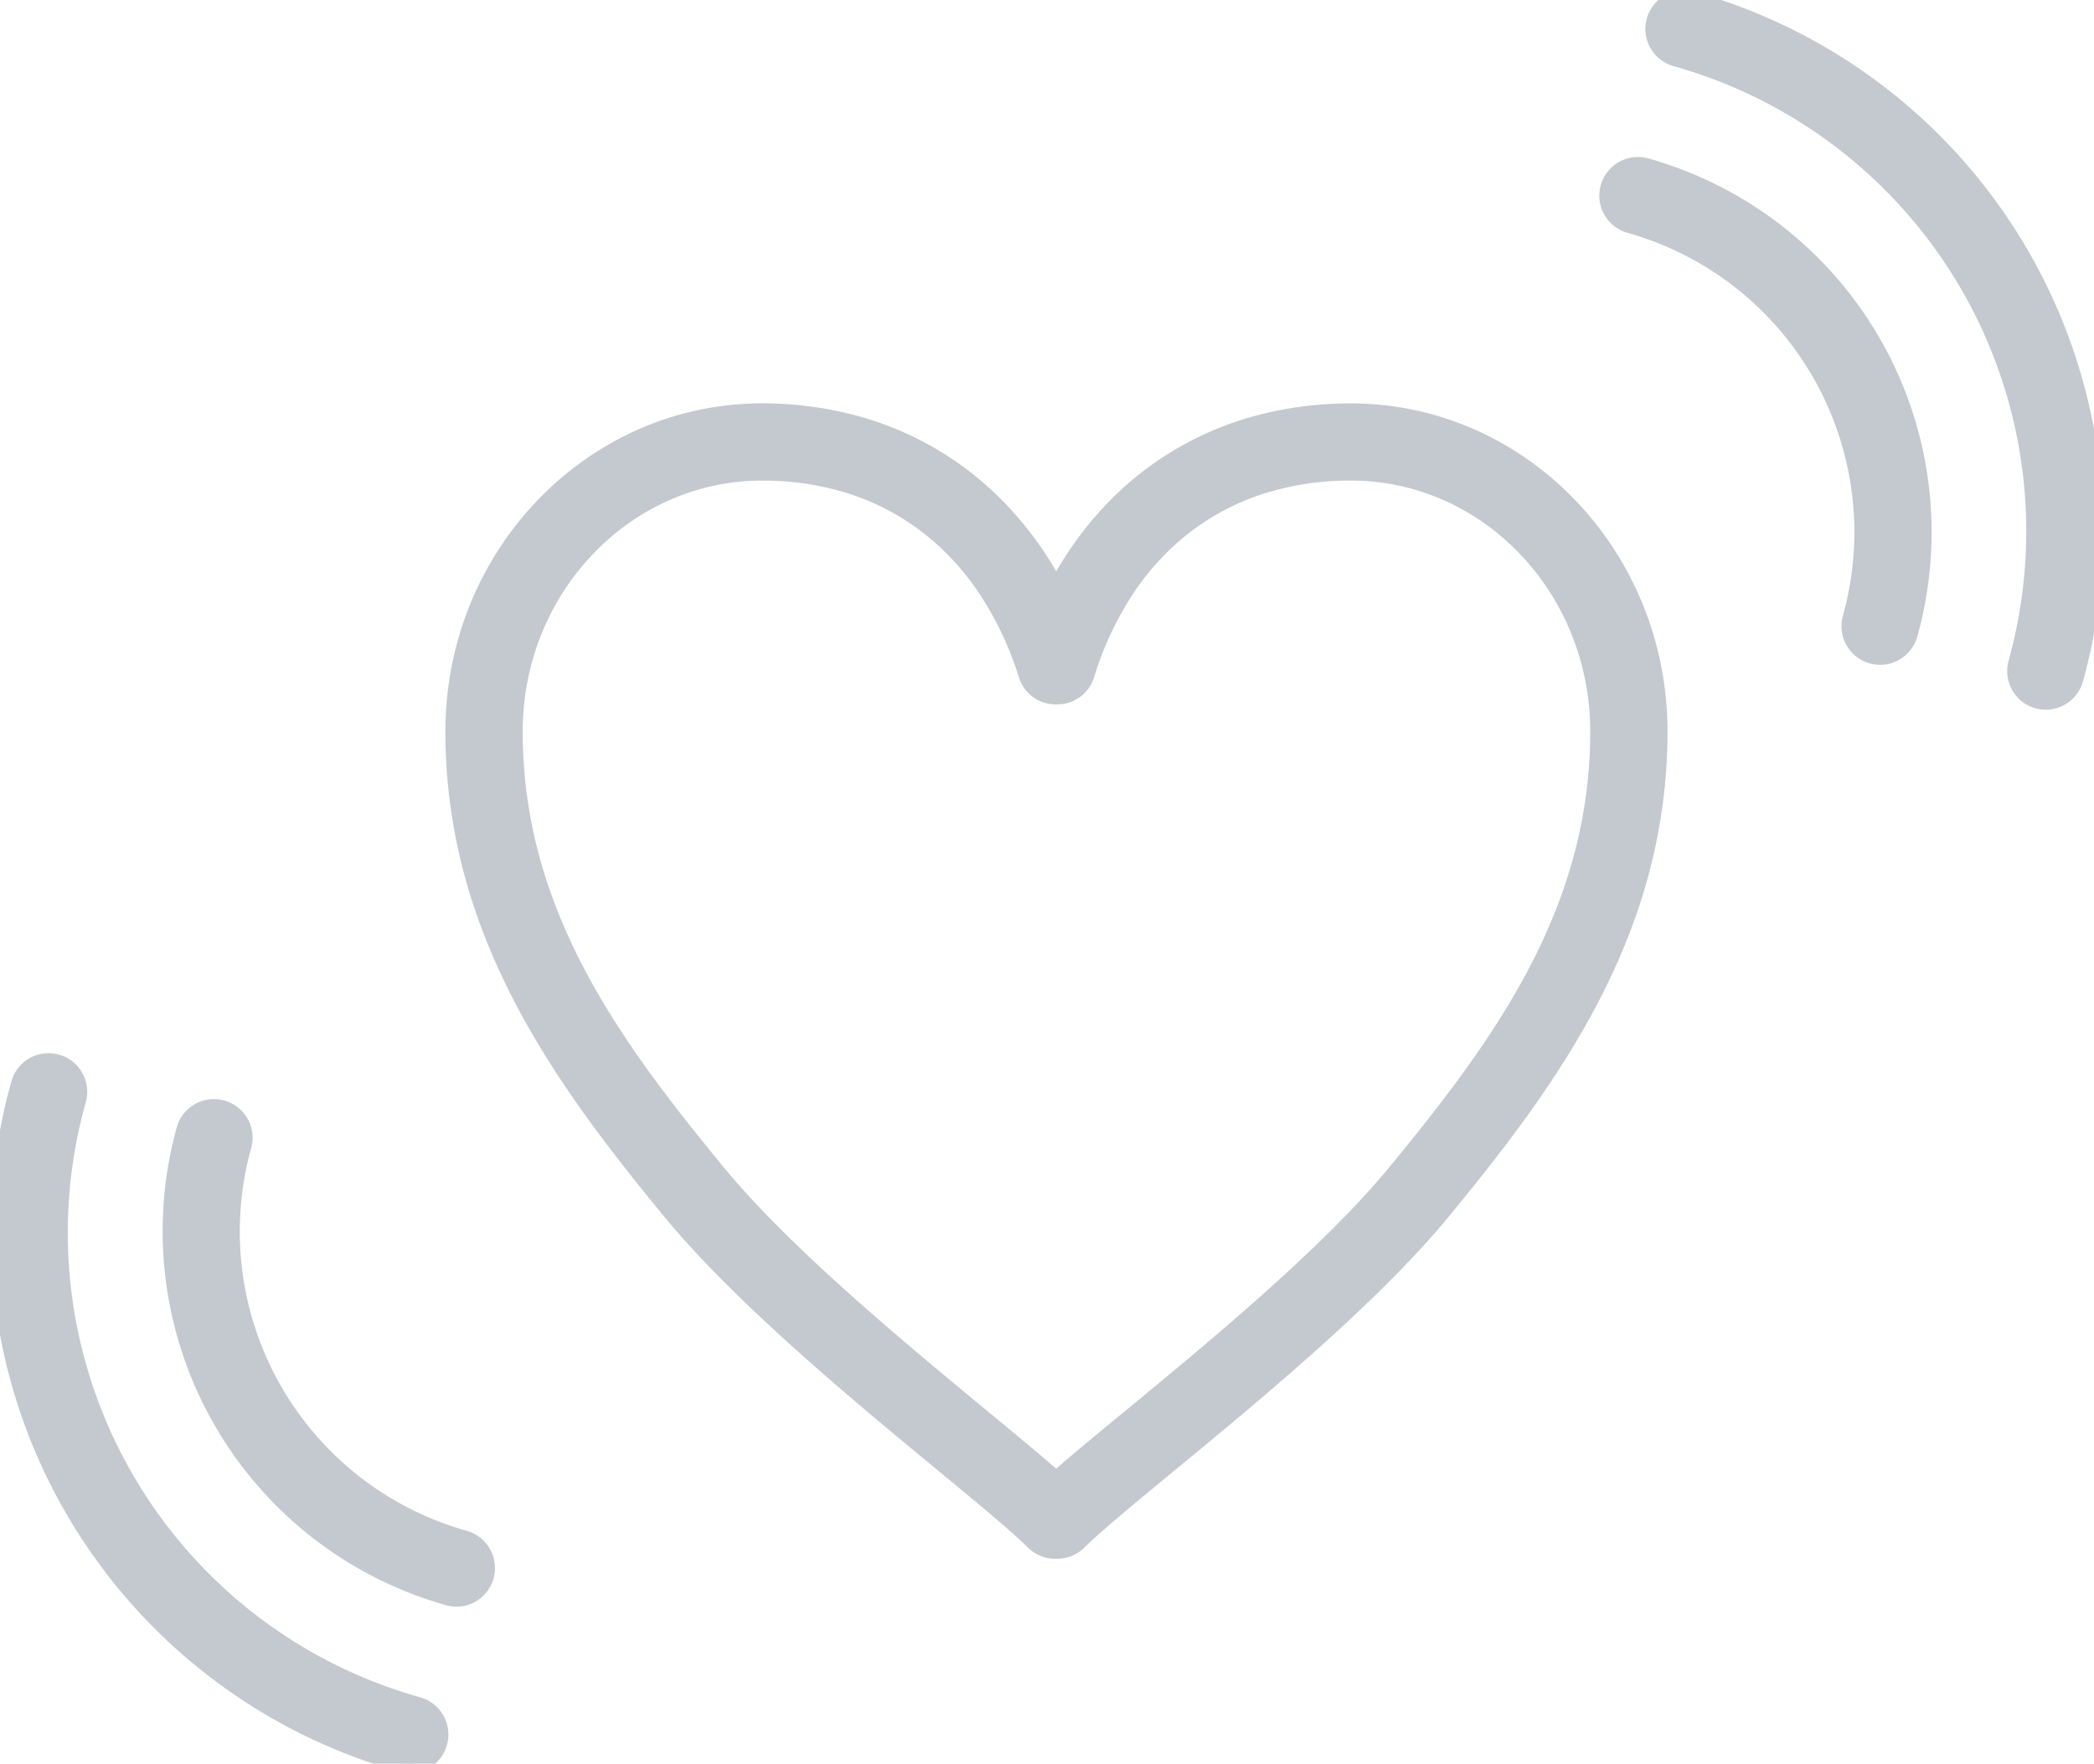 <svg xmlns="http://www.w3.org/2000/svg" xmlns:xlink="http://www.w3.org/1999/xlink" width="162.333" height="136.717" viewBox="0 0 162.333 136.717"><defs><clipPath id="a"><rect width="162.333" height="136.717" fill="#c3c9ce" stroke="#c3c9ce" stroke-width="1.5"/></clipPath></defs><g clip-path="url(#a)"><path d="M187.1,55.051a2.243,2.243,0,0,0,2.766-1.558A29.341,29.341,0,0,0,169.5,17.339a2.245,2.245,0,0,0-1.208,4.324,24.852,24.852,0,0,1,17.251,30.622,2.246,2.246,0,0,0,1.558,2.766" transform="translate(-41.95 -4.344)" fill="#c3c9ce"/><path d="M187.7,55.884a3,3,0,0,1-2.885-3.8,24.1,24.1,0,0,0-16.73-29.7,2.995,2.995,0,0,1,1.61-5.769,30.091,30.091,0,0,1,20.889,37.078A3,3,0,0,1,187.7,55.884Zm-18.81-37.877a1.495,1.495,0,0,0-.4,2.935,25.6,25.6,0,0,1,17.771,31.546,1.5,1.5,0,0,0,1.038,1.842,1.493,1.493,0,0,0,1.841-1.037A28.591,28.591,0,0,0,169.3,18.062,1.511,1.511,0,0,0,168.894,18.007Z" transform="translate(-41.95 -4.344)" fill="#c3c9ce"/><path d="M174.319.082a2.245,2.245,0,0,0-1.208,4.324A38.2,38.2,0,0,1,199.6,51.419a2.245,2.245,0,1,0,4.324,1.208A42.7,42.7,0,0,0,174.319.082" transform="translate(-43.163 0)" fill="#c3c9ce"/><path d="M201.759,55.019a3,3,0,0,1-2.885-3.8A37.449,37.449,0,0,0,172.908,5.128a2.994,2.994,0,0,1,.807-5.878,3.016,3.016,0,0,1,.8.109,43.447,43.447,0,0,1,30.124,53.47A3,3,0,0,1,201.759,55.019ZM173.715.75a1.494,1.494,0,0,0-.4,2.934,38.951,38.951,0,0,1,27.006,47.937,1.5,1.5,0,0,0,1.037,1.842,1.516,1.516,0,0,0,.4.055,1.5,1.5,0,0,0,1.439-1.093A41.945,41.945,0,0,0,174.117.8,1.513,1.513,0,0,0,173.715.75Z" transform="translate(-43.163 0)" fill="#c3c9ce"/><path d="M21.687,114.915a2.247,2.247,0,0,0-2.766,1.558,29.376,29.376,0,0,0,20.367,36.154A2.245,2.245,0,0,0,40.5,148.3a24.88,24.88,0,0,1-17.251-30.622,2.246,2.246,0,0,0-1.558-2.766" transform="translate(-4.49 -28.906)" fill="#c3c9ce"/><path d="M39.892,153.46a3.01,3.01,0,0,1-.805-.11A30.128,30.128,0,0,1,18.2,116.272a2.995,2.995,0,0,1,5.769,1.611,24.1,24.1,0,0,0,16.73,29.7,3,3,0,0,1-.8,5.88ZM21.083,115.583a1.5,1.5,0,0,0-1.441,1.093A28.626,28.626,0,0,0,39.489,151.9a1.495,1.495,0,1,0,.8-2.88,25.6,25.6,0,0,1-17.771-31.546,1.493,1.493,0,0,0-1.439-1.9Z" transform="translate(-4.49 -28.906)" fill="#c3c9ce"/><path d="M31.192,164.37a2.245,2.245,0,0,0,1.208-4.324A38.155,38.155,0,0,1,5.914,113.033a2.245,2.245,0,1,0-4.324-1.208,42.645,42.645,0,0,0,29.6,52.545" transform="translate(0 -27.736)" fill="#c3c9ce"/><path d="M31.8,165.2a3.018,3.018,0,0,1-.8-.11A43.4,43.4,0,0,1,.868,111.622a2.995,2.995,0,1,1,5.768,1.612A37.4,37.4,0,0,0,32.6,159.323a3,3,0,0,1-.806,5.88ZM3.752,110.933a1.5,1.5,0,0,0-1.439,1.092,41.9,41.9,0,0,0,29.08,51.621,1.494,1.494,0,0,0,1.842-1.038,1.5,1.5,0,0,0-1.038-1.842A38.9,38.9,0,0,1,5.192,112.831a1.494,1.494,0,0,0-1.44-1.9Z" transform="translate(0 -27.736)" fill="#c3c9ce"/><path d="M85.161,124.268c3.034,2.506,5.655,4.67,6.913,5.929a2.251,2.251,0,0,0,1.552.658l.167,0h.034a2.24,2.24,0,0,0,1.587-.658c1.26-1.259,3.893-3.429,6.943-5.941,6.612-5.447,15.667-12.909,21.163-19.553,8.535-10.355,16.868-21.761,16.868-37.235,0-13.608-10.674-24.68-23.793-24.68A24.846,24.846,0,0,0,93.759,56.626,24.905,24.905,0,0,0,70.947,42.79c-13.12,0-23.793,11.071-23.793,24.68,0,15.474,8.333,26.88,16.871,37.239,5.5,6.645,14.536,14.109,21.136,19.56M70.947,47.279c9.932,0,17.451,5.753,20.628,15.784a2.244,2.244,0,0,0,2.139,1.567h.113a2.243,2.243,0,0,0,2.143-1.578c3.118-10.023,10.636-15.773,20.625-15.773,10.643,0,19.3,9.057,19.3,20.191,0,14-7.494,24.25-15.84,34.377-5.221,6.31-14.086,13.613-20.557,18.946-2.324,1.915-4.3,3.544-5.756,4.832-1.449-1.286-3.415-2.91-5.727-4.818-6.461-5.336-15.309-12.644-20.532-18.958-8.35-10.13-15.844-20.382-15.844-34.38,0-11.134,8.66-20.191,19.3-20.191" transform="translate(-11.87 -10.771)" fill="#c3c9ce"/><path d="M93.828,131.607l-.211,0a2.987,2.987,0,0,1-2.072-.877c-1.229-1.229-3.823-3.372-6.828-5.853l-.034-.028c-6.625-5.471-15.694-12.961-21.236-19.66C54.823,94.723,46.4,83.193,46.4,67.47c0-14.022,11.01-25.43,24.543-25.43A28.027,28.027,0,0,1,78.3,43a24.951,24.951,0,0,1,11.934,7.266,27.6,27.6,0,0,1,3.521,4.8,27.342,27.342,0,0,1,3.506-4.8A24.88,24.88,0,0,1,109.21,43a28.242,28.242,0,0,1,7.386-.956c13.533,0,24.543,11.408,24.543,25.43,0,15.722-8.418,27.251-17.04,37.712-5.547,6.7-14.632,14.19-21.265,19.655-3.03,2.5-5.647,4.653-6.889,5.893A3.009,3.009,0,0,1,93.828,131.607Zm-.029-1.5h.029a1.5,1.5,0,0,0,1.056-.437c1.294-1.293,3.937-3.47,7-5.991,6.587-5.427,15.608-12.859,21.063-19.452,8.448-10.25,16.7-21.532,16.7-36.757,0-13.195-10.337-23.93-23.043-23.93a24.83,24.83,0,0,0-13.118,3.524,23.537,23.537,0,0,0-5.11,4.212,26.212,26.212,0,0,0-3.943,5.694l-.664,1.286-.668-1.284a26.475,26.475,0,0,0-3.963-5.7,23.686,23.686,0,0,0-5.114-4.213,24.721,24.721,0,0,0-13.07-3.524C58.241,43.54,47.9,54.275,47.9,67.47c0,15.227,8.25,26.51,16.7,36.762,5.451,6.589,14.456,14.026,21.032,19.456l.036.03c3.034,2.506,5.654,4.67,6.933,5.949a1.492,1.492,0,0,0,1.034.438Zm-.053-3.479-.5-.441c-1.466-1.3-3.526-3-5.707-4.8-6.484-5.355-15.363-12.689-20.632-19.058C58.468,92.088,50.893,81.717,50.893,67.47c0-11.547,9-20.941,20.054-20.941a23.348,23.348,0,0,1,7.2,1.092,20.3,20.3,0,0,1,6.106,3.193,21.5,21.5,0,0,1,4.782,5.134,26.992,26.992,0,0,1,3.259,6.889,1.489,1.489,0,0,0,1.424,1.043h.113a1.486,1.486,0,0,0,1.427-1.05,26.665,26.665,0,0,1,3.226-6.887,21.307,21.307,0,0,1,4.771-5.132,20.273,20.273,0,0,1,6.116-3.191,23.535,23.535,0,0,1,7.229-1.091c11.058,0,20.054,9.394,20.054,20.941,0,14.247-7.574,24.616-16.011,34.854-5.263,6.361-14.152,13.686-20.643,19.035l-.016.013c-2.194,1.808-4.266,3.515-5.737,4.815Zm-22.8-78.6c-10.231,0-18.554,8.721-18.554,19.441,0,13.751,7.414,23.883,15.673,33.9,5.178,6.258,13.994,13.54,20.431,18.856,1.957,1.615,3.817,3.15,5.25,4.4,1.439-1.25,3.31-2.792,5.279-4.413l.016-.013c6.444-5.31,15.27-12.583,20.44-18.832,8.256-10.018,15.668-20.15,15.668-33.9,0-10.72-8.323-19.441-18.554-19.441a22.039,22.039,0,0,0-6.769,1.019A18.777,18.777,0,0,0,104.162,52a19.81,19.81,0,0,0-4.434,4.772,25.167,25.167,0,0,0-3.041,6.5,2.979,2.979,0,0,1-2.859,2.105h-.113a2.983,2.983,0,0,1-2.854-2.09,25.5,25.5,0,0,0-3.075-6.507A20.008,20.008,0,0,0,83.338,52a18.8,18.8,0,0,0-5.656-2.957A21.852,21.852,0,0,0,70.947,48.029Z" transform="translate(-11.87 -10.771)" fill="#c3c9ce"/></g></svg>
